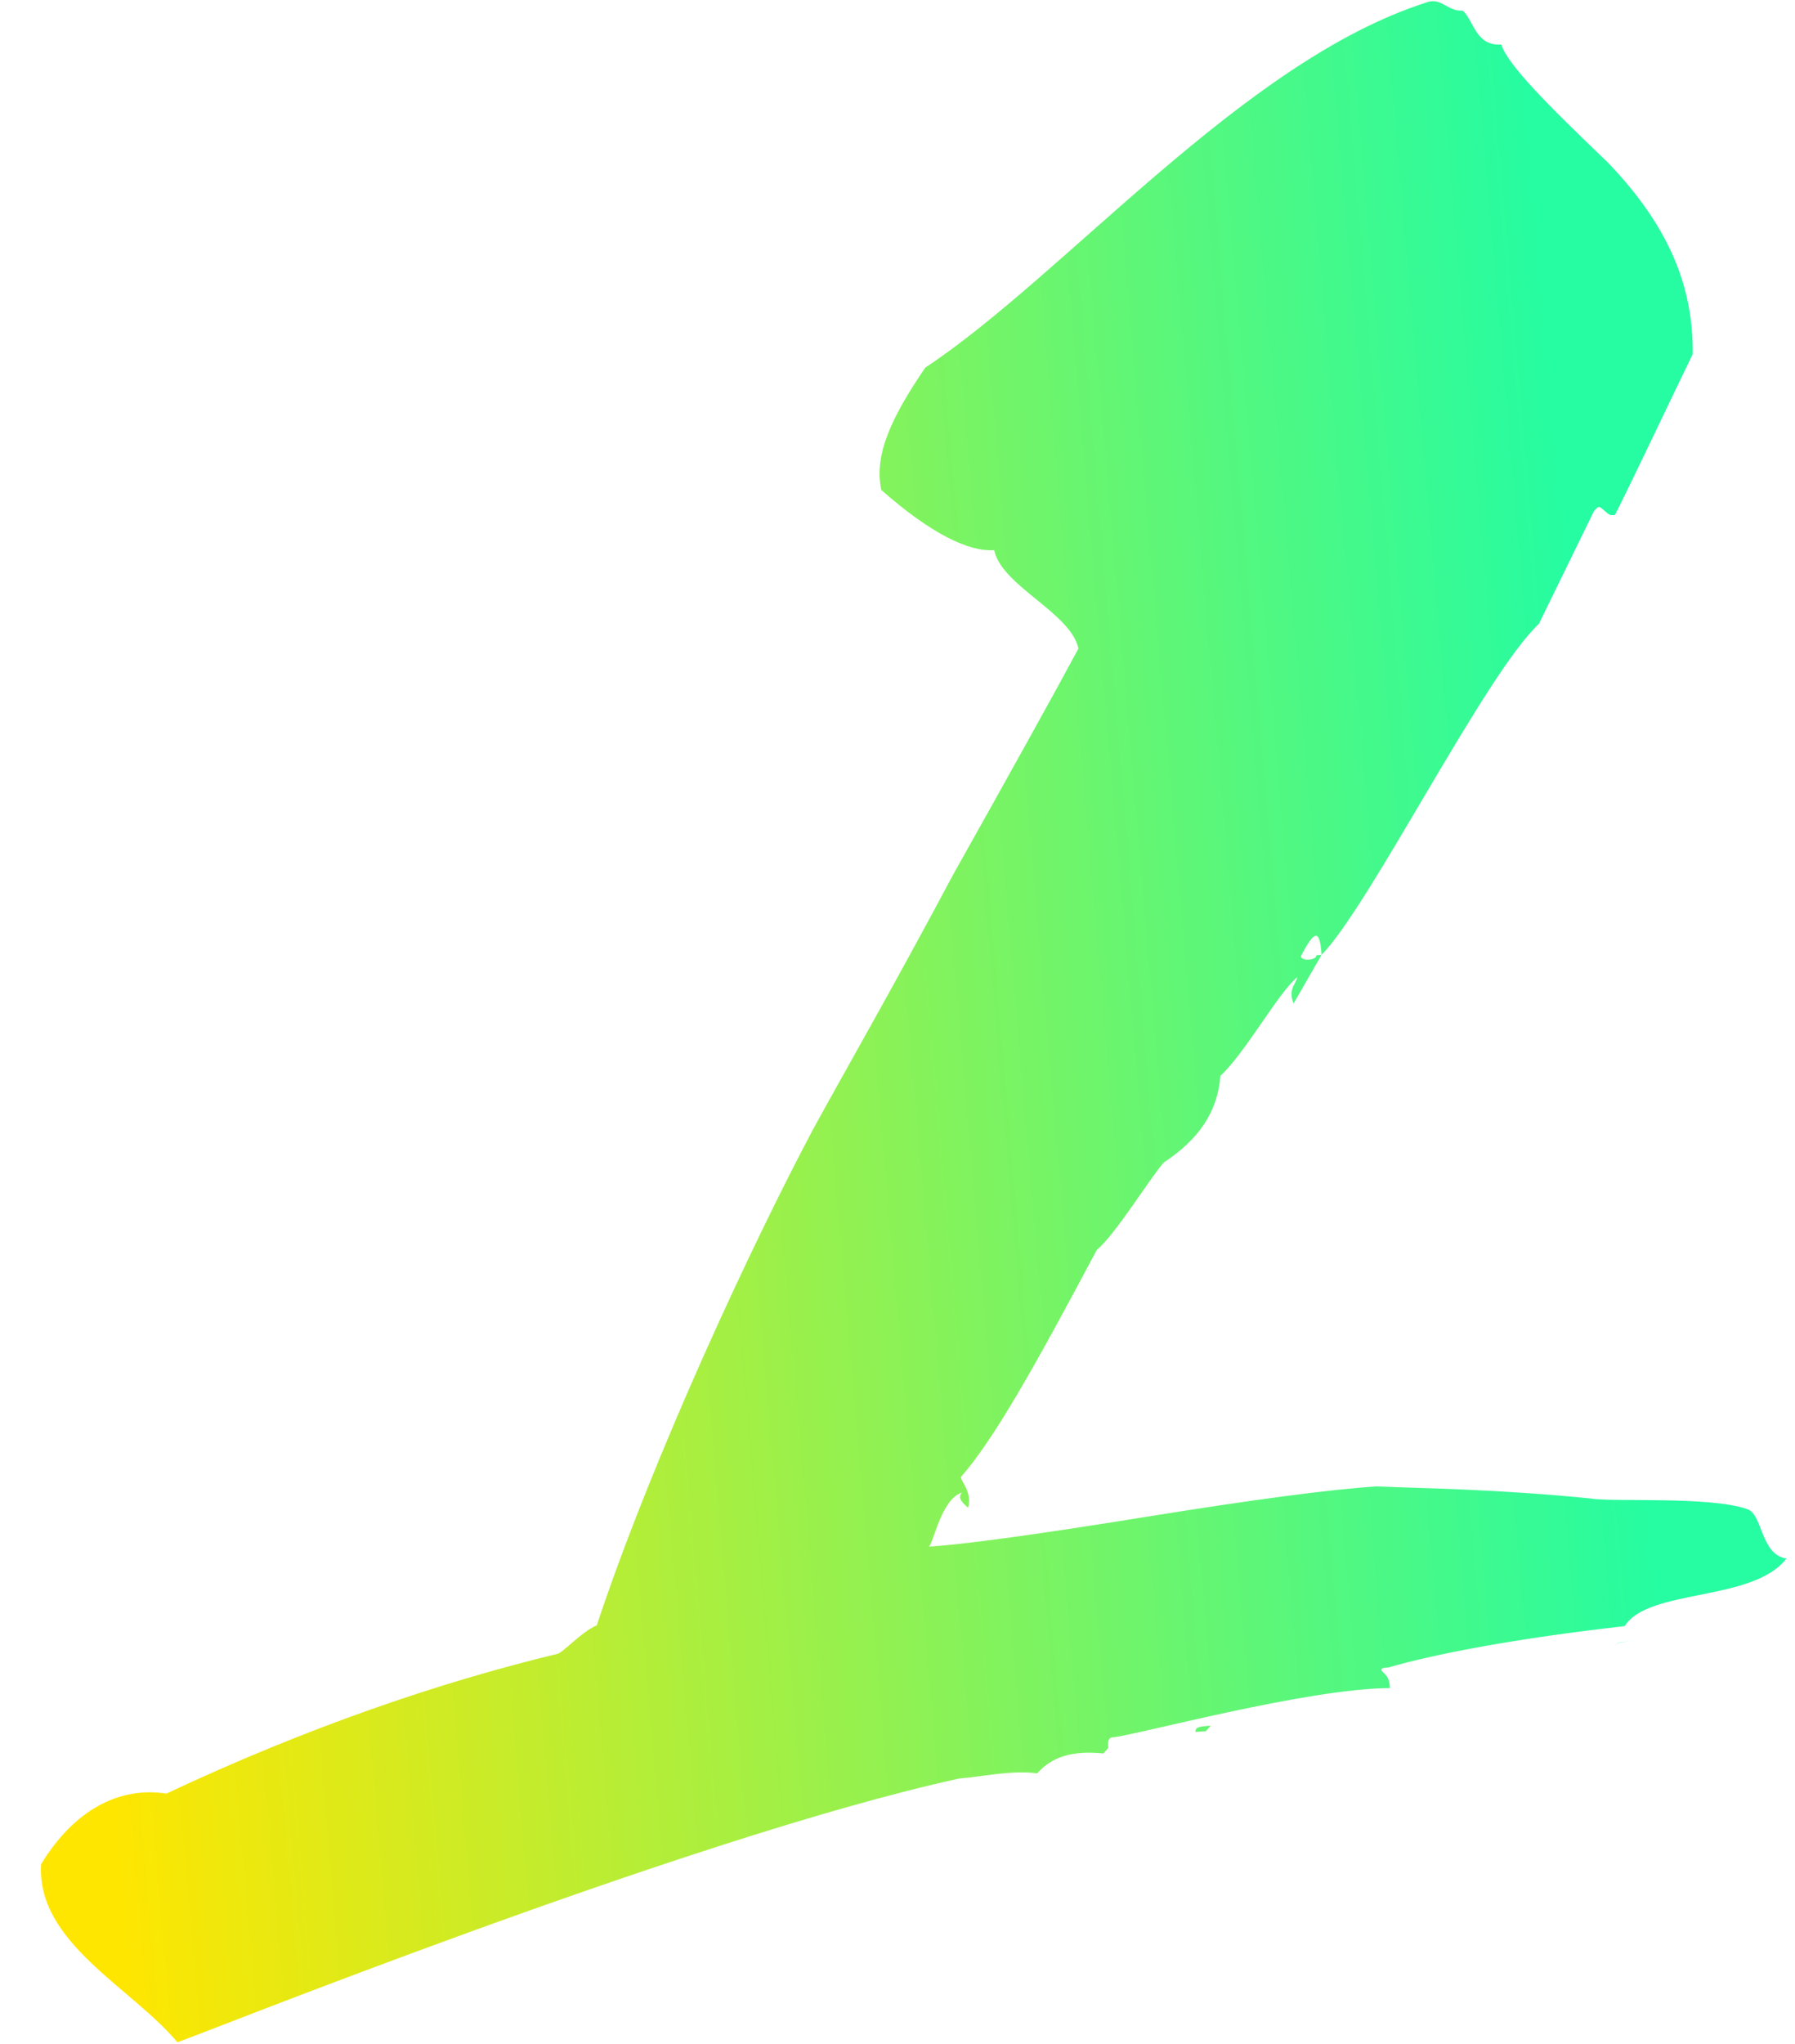<?xml version="1.0" encoding="UTF-8"?> <svg xmlns="http://www.w3.org/2000/svg" width="29" height="33" viewBox="0 0 29 33" fill="none"> <path d="M21.351 15.418C21.324 15 21.241 15.005 21.017 15.439C21.023 15.523 21.273 15.507 21.268 15.423L21.351 15.418L20.899 16.202C20.799 15.957 20.961 15.862 20.955 15.779C20.637 16.051 20.113 17.008 19.717 17.369C19.671 17.959 19.364 18.398 18.801 18.77C18.567 19.037 18.037 19.91 17.719 20.183C16.747 22.007 16.071 23.225 15.524 23.848C15.53 23.931 15.708 24.087 15.64 24.343C15.552 24.265 15.463 24.187 15.541 24.098C15.212 24.204 15.088 24.883 15.01 24.972C15.595 24.934 16.759 24.774 18.502 24.493C20.245 24.212 21.492 24.047 22.244 23.999C23.001 24.033 24.176 24.041 25.696 24.194C26.035 24.256 27.622 24.153 28.223 24.365C28.479 24.433 28.439 25.106 28.862 25.163C28.321 25.869 26.629 25.643 26.249 26.255C24.5 26.452 23.175 26.706 22.434 26.922C22.351 26.927 22.267 26.933 22.356 27.011C22.445 27.089 22.45 27.172 22.456 27.256C21.114 27.259 18.312 28.028 17.978 28.05C17.895 28.055 17.9 28.139 17.905 28.222L17.827 28.311C17.321 28.26 16.992 28.366 16.758 28.632C16.335 28.576 15.839 28.692 15.505 28.714C11.122 29.669 2.949 32.968 2.865 32.973C2.137 32.098 0.58 31.36 0.665 30.097C1.196 29.224 1.926 28.841 2.688 28.959C4.967 27.888 7.101 27.163 9 26.704C9.084 26.698 9.396 26.343 9.641 26.243C10.553 23.5 12.174 20.039 13.146 18.215C13.671 17.258 14.424 15.951 15.396 14.127C16.373 12.386 17.049 11.168 17.423 10.472C17.302 9.893 16.183 9.462 16.062 8.883C15.644 8.91 15.038 8.614 14.238 7.911C14.116 7.332 14.412 6.726 14.948 5.936C17.2 4.448 20.078 0.99 23.036 0.043C23.282 -0.057 23.381 0.188 23.632 0.172C23.81 0.328 23.837 0.746 24.255 0.719C24.36 1.047 24.988 1.678 25.972 2.62C26.961 3.646 27.36 4.627 27.347 5.718C27.051 6.325 26.314 7.882 26.09 8.316C26.007 8.321 26.007 8.321 25.918 8.243C25.829 8.165 25.829 8.165 25.751 8.254L24.862 10.073C23.992 10.885 22.138 14.612 21.351 15.418ZM26.104 26.6C26.098 26.516 26.182 26.511 26.349 26.5L26.265 26.505C26.182 26.511 26.098 26.516 26.104 26.6ZM19.482 27.952L19.314 27.963C19.309 27.88 19.393 27.874 19.56 27.863L19.482 27.952Z" fill="url(#paint0_linear_512_1358)"></path> <defs> <linearGradient id="paint0_linear_512_1358" x1="1.463" y1="26.49" x2="26.624" y2="24.324" gradientUnits="userSpaceOnUse"> <stop stop-color="#FFE600"></stop> <stop offset="1" stop-color="#26FCA1"></stop> </linearGradient> </defs> </svg> 